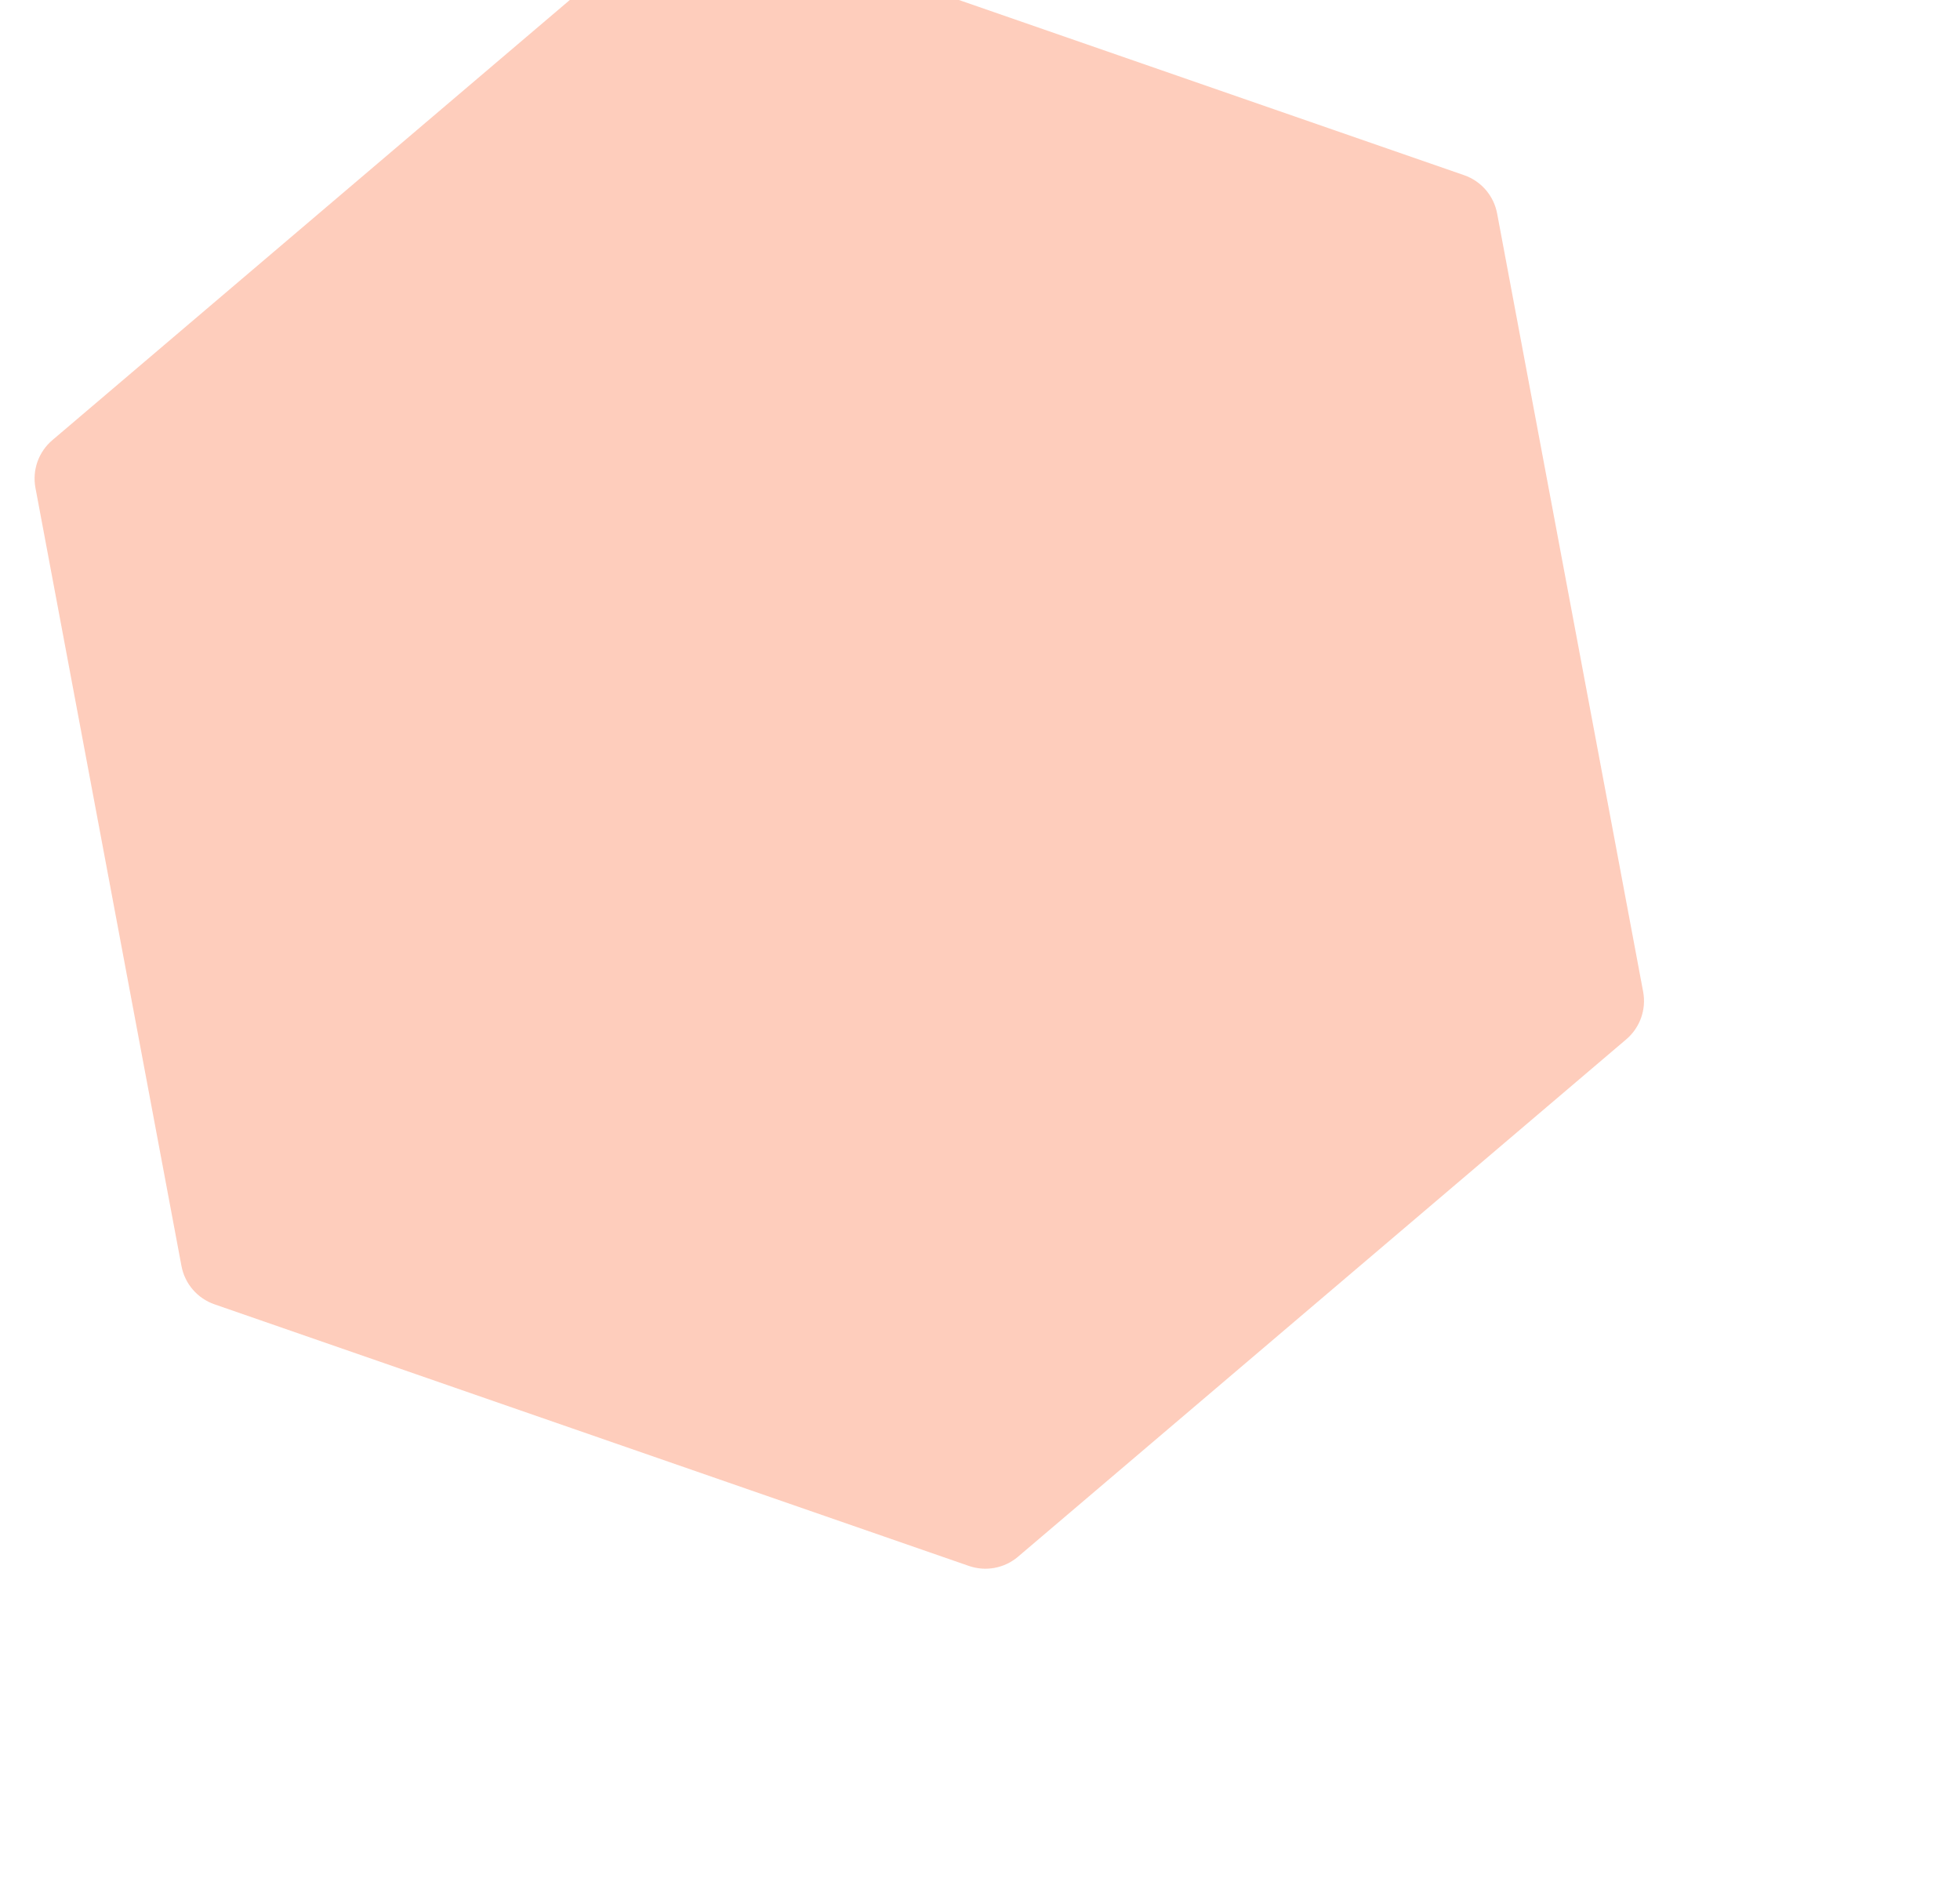 <svg width="623" height="599" viewBox="0 0 623 599" fill="none" xmlns="http://www.w3.org/2000/svg">
<g opacity="0.3" filter="url(#filter0_f_1233_2365)">
<path d="M209.97 -24.542C214.287 -28.214 220.223 -29.328 225.578 -27.471L465.386 55.68C470.81 57.561 474.811 62.203 475.87 67.846L522.284 315.167C523.343 320.809 521.298 326.586 516.925 330.306L323.582 494.746C319.265 498.418 313.328 499.532 307.974 497.675L68.165 414.524C62.741 412.643 58.741 408.001 57.682 402.358L11.267 155.037C10.208 149.395 12.254 143.618 16.627 139.898L209.97 -24.542Z" fill="#FC561D"/>
</g>
<defs>
<filter id="filter0_f_1233_2365" x="-89.008" y="-128.354" width="711.567" height="726.913" filterUnits="userSpaceOnUse" color-interpolation-filters="sRGB">
<feFlood flood-opacity="0" result="BackgroundImageFix"/>
<feBlend mode="normal" in="SourceGraphic" in2="BackgroundImageFix" result="shape"/>
<feGaussianBlur stdDeviation="50" result="effect1_foregroundBlur_1233_2365"/>
</filter>
</defs>
</svg>
